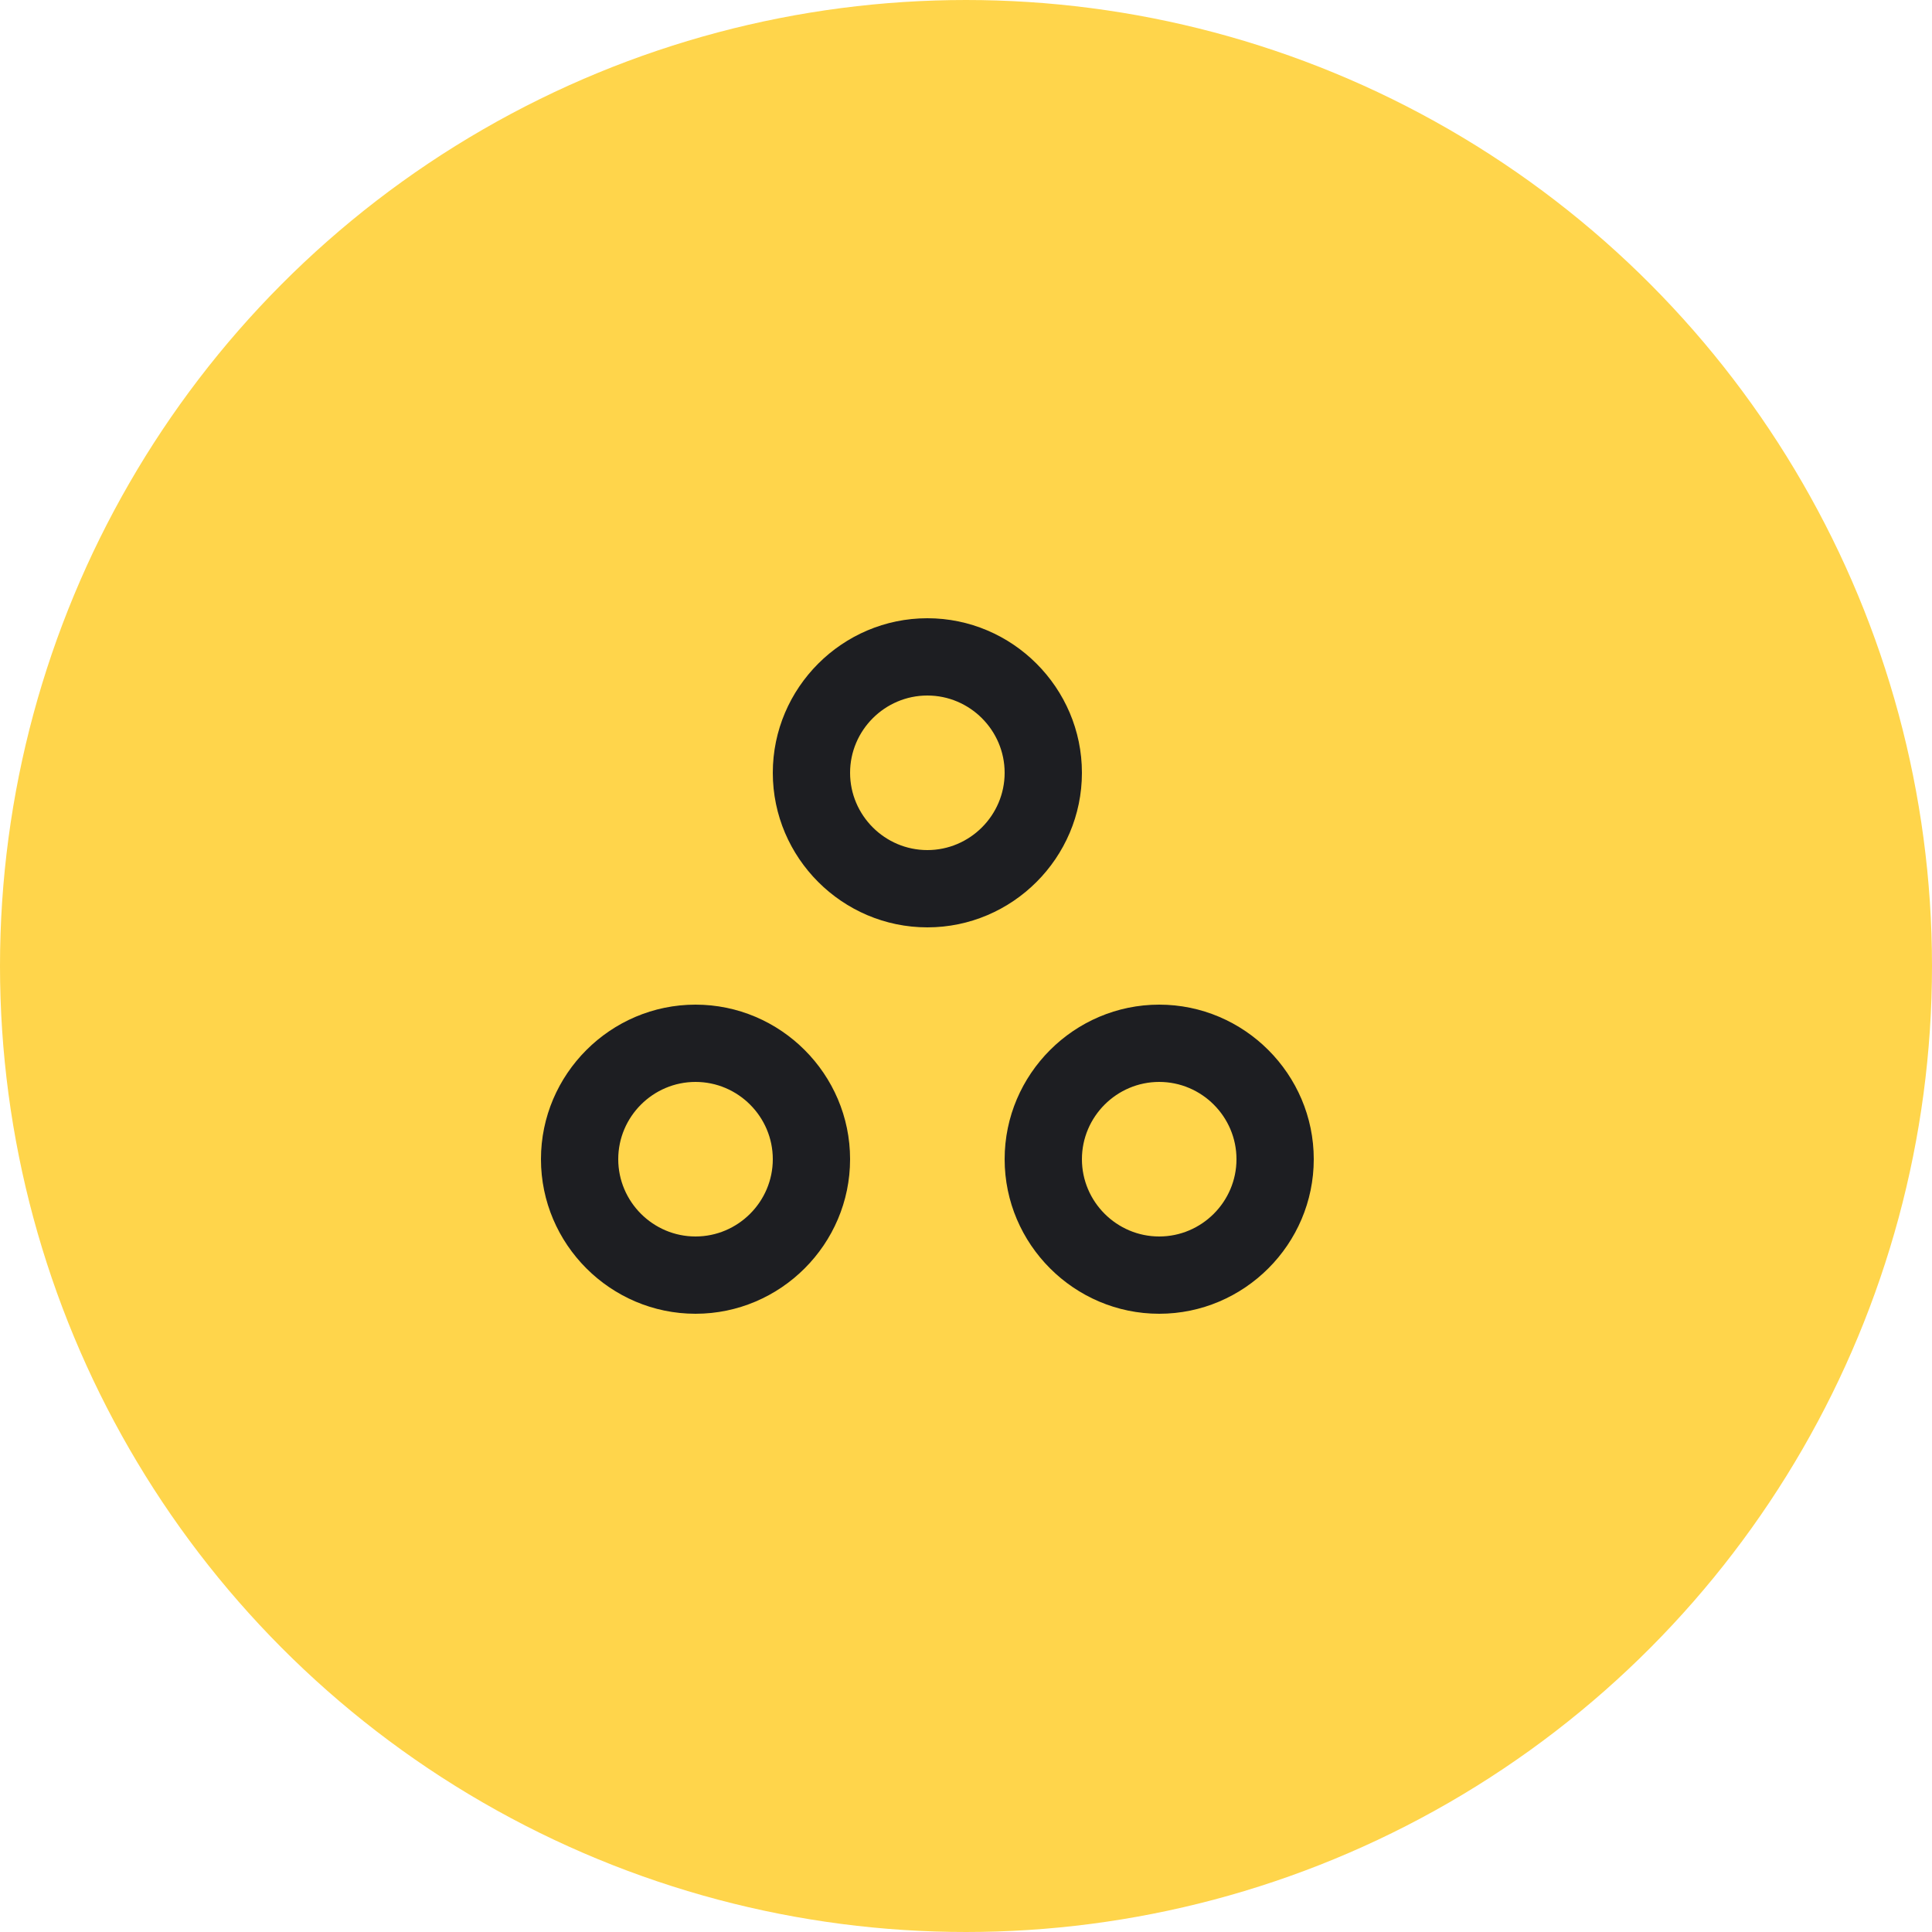 <?xml version="1.0" encoding="UTF-8"?> <svg xmlns="http://www.w3.org/2000/svg" width="50" height="50" viewBox="0 0 50 50" fill="none"><circle cx="25" cy="25" r="23" fill="#FFD54B" stroke="#FFD54B" stroke-width="4"></circle><path d="M18 28C19.1 28 20 28.9 20 30C20 31.1 19.1 32 18 32C16.9 32 16 31.1 16 30C16 28.9 16.9 28 18 28ZM18 26C15.8 26 14 27.8 14 30C14 32.2 15.8 34 18 34C20.2 34 22 32.2 22 30C22 27.8 20.2 26 18 26ZM24 18C25.1 18 26 18.9 26 20C26 21.1 25.1 22 24 22C22.9 22 22 21.1 22 20C22 18.9 22.9 18 24 18ZM24 16C21.8 16 20 17.8 20 20C20 22.2 21.8 24 24 24C26.2 24 28 22.2 28 20C28 17.8 26.2 16 24 16ZM30 28C31.1 28 32 28.9 32 30C32 31.1 31.1 32 30 32C28.9 32 28 31.1 28 30C28 28.9 28.9 28 30 28ZM30 26C27.8 26 26 27.8 26 30C26 32.2 27.8 34 30 34C32.2 34 34 32.2 34 30C34 27.8 32.2 26 30 26Z" fill="#1D1E22"></path></svg> 